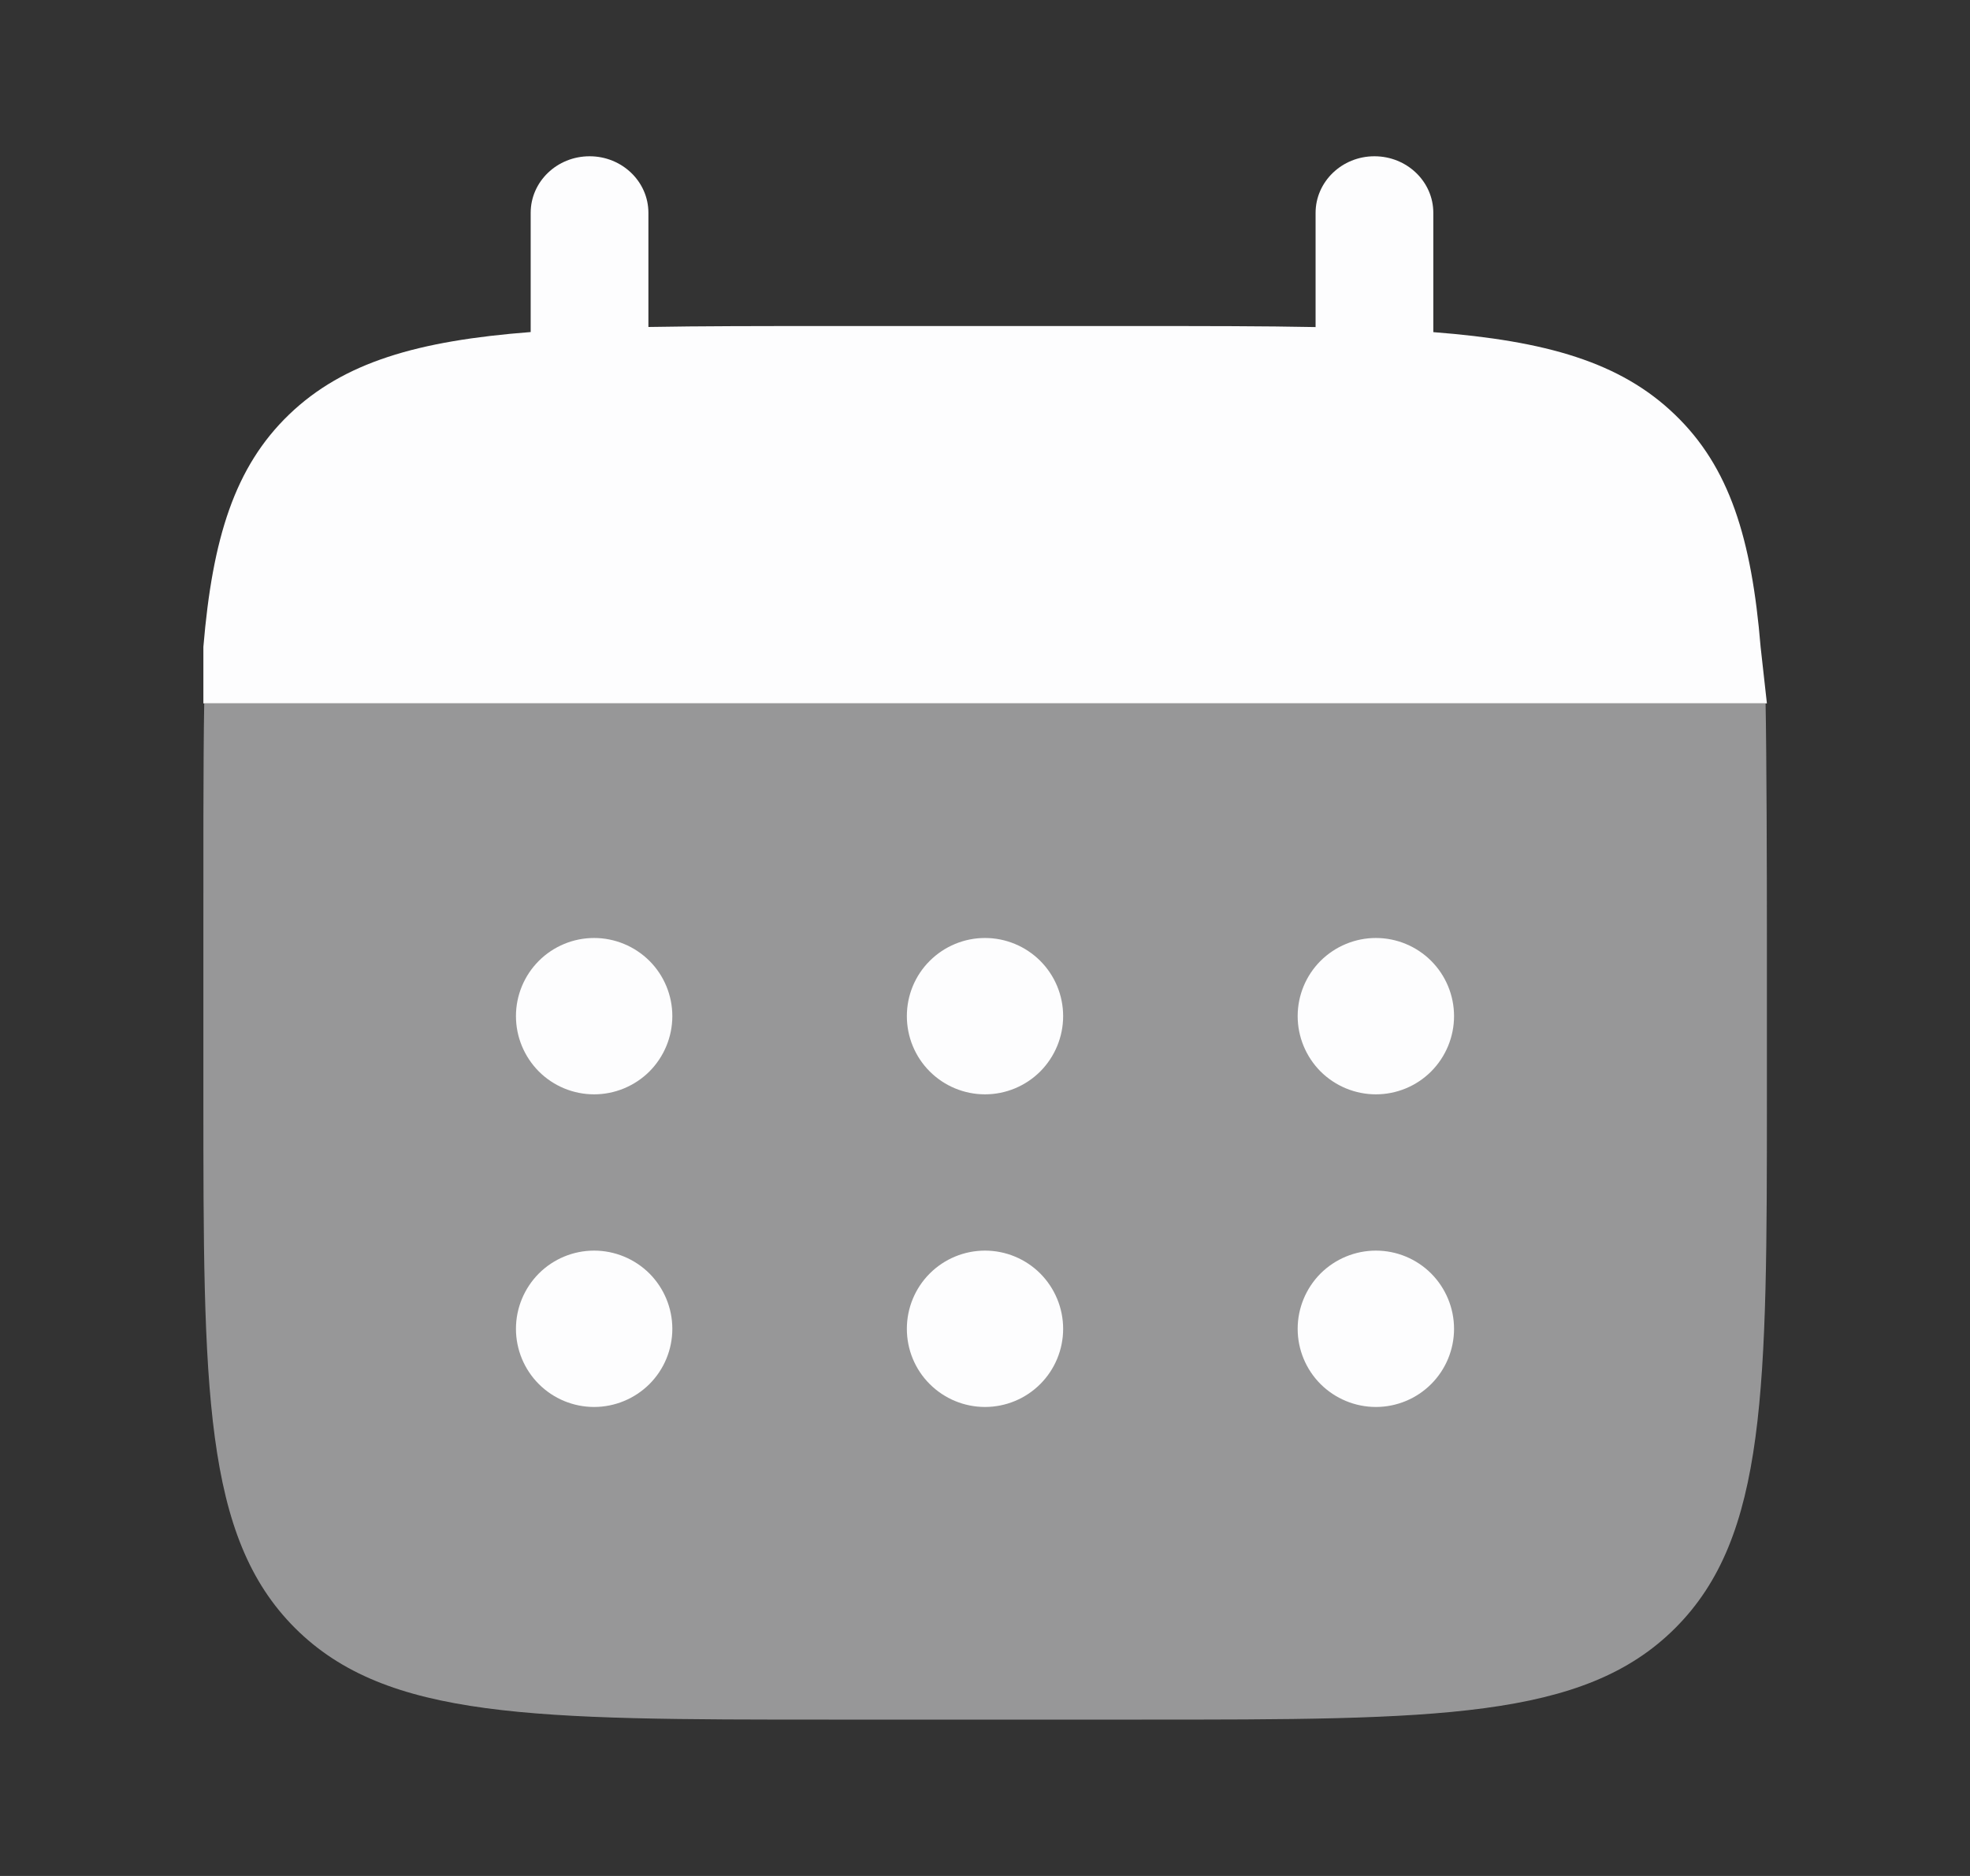 <svg width="21" height="20" viewBox="0 0 21 20" fill="none" xmlns="http://www.w3.org/2000/svg">
<rect x="0" y="0" width="21" height="20" fill="#333333" stroke="none"/>
<path d="M6.285 1.666C6.631 1.666 6.912 1.936 6.912 2.269V3.486C7.469 3.476 8.093 3.476 8.795 3.476H12.141C12.843 3.476 13.467 3.476 14.024 3.487V2.27C14.024 1.937 14.305 1.666 14.651 1.666C14.998 1.666 15.279 1.936 15.279 2.269V3.541C16.483 3.634 17.274 3.861 17.854 4.42C18.436 4.979 18.672 5.739 18.768 6.897L18.835 7.499H2.168V6.896C2.265 5.738 2.501 4.978 3.082 4.419C3.663 3.861 4.453 3.633 5.657 3.54V2.269C5.657 1.936 5.938 1.666 6.285 1.666Z" fill="#FDFDFE"/>
<path opacity="0.5" d="M18.835 11.667V10C18.835 9.301 18.832 8.054 18.821 7.5H2.177C2.166 8.054 2.168 9.301 2.168 10V11.667C2.168 14.809 2.168 16.381 3.145 17.357C4.122 18.332 5.692 18.333 8.835 18.333H12.168C15.31 18.333 16.882 18.333 17.858 17.357C18.835 16.38 18.835 14.81 18.835 11.667Z" fill="#FDFDFE"/>
<path d="M15.5 14.167C15.5 14.388 15.412 14.6 15.256 14.756C15.1 14.912 14.888 15 14.667 15C14.446 15 14.234 14.912 14.077 14.756C13.921 14.6 13.833 14.388 13.833 14.167C13.833 13.946 13.921 13.734 14.077 13.577C14.234 13.421 14.446 13.333 14.667 13.333C14.888 13.333 15.1 13.421 15.256 13.577C15.412 13.734 15.5 13.946 15.5 14.167ZM15.5 10.833C15.5 11.054 15.412 11.266 15.256 11.423C15.1 11.579 14.888 11.667 14.667 11.667C14.446 11.667 14.234 11.579 14.077 11.423C13.921 11.266 13.833 11.054 13.833 10.833C13.833 10.612 13.921 10.4 14.077 10.244C14.234 10.088 14.446 10 14.667 10C14.888 10 15.1 10.088 15.256 10.244C15.412 10.4 15.5 10.612 15.5 10.833ZM11.333 14.167C11.333 14.388 11.245 14.6 11.089 14.756C10.933 14.912 10.721 15 10.5 15C10.279 15 10.067 14.912 9.911 14.756C9.754 14.6 9.667 14.388 9.667 14.167C9.667 13.946 9.754 13.734 9.911 13.577C10.067 13.421 10.279 13.333 10.5 13.333C10.721 13.333 10.933 13.421 11.089 13.577C11.245 13.734 11.333 13.946 11.333 14.167ZM11.333 10.833C11.333 11.054 11.245 11.266 11.089 11.423C10.933 11.579 10.721 11.667 10.5 11.667C10.279 11.667 10.067 11.579 9.911 11.423C9.754 11.266 9.667 11.054 9.667 10.833C9.667 10.612 9.754 10.4 9.911 10.244C10.067 10.088 10.279 10 10.5 10C10.721 10 10.933 10.088 11.089 10.244C11.245 10.4 11.333 10.612 11.333 10.833ZM7.167 14.167C7.167 14.388 7.079 14.6 6.923 14.756C6.766 14.912 6.554 15 6.333 15C6.112 15 5.9 14.912 5.744 14.756C5.588 14.6 5.5 14.388 5.5 14.167C5.5 13.946 5.588 13.734 5.744 13.577C5.9 13.421 6.112 13.333 6.333 13.333C6.554 13.333 6.766 13.421 6.923 13.577C7.079 13.734 7.167 13.946 7.167 14.167ZM7.167 10.833C7.167 11.054 7.079 11.266 6.923 11.423C6.766 11.579 6.554 11.667 6.333 11.667C6.112 11.667 5.9 11.579 5.744 11.423C5.588 11.266 5.5 11.054 5.5 10.833C5.5 10.612 5.588 10.4 5.744 10.244C5.9 10.088 6.112 10 6.333 10C6.554 10 6.766 10.088 6.923 10.244C7.079 10.4 7.167 10.612 7.167 10.833Z" fill="#FDFDFE"/>
</svg>
